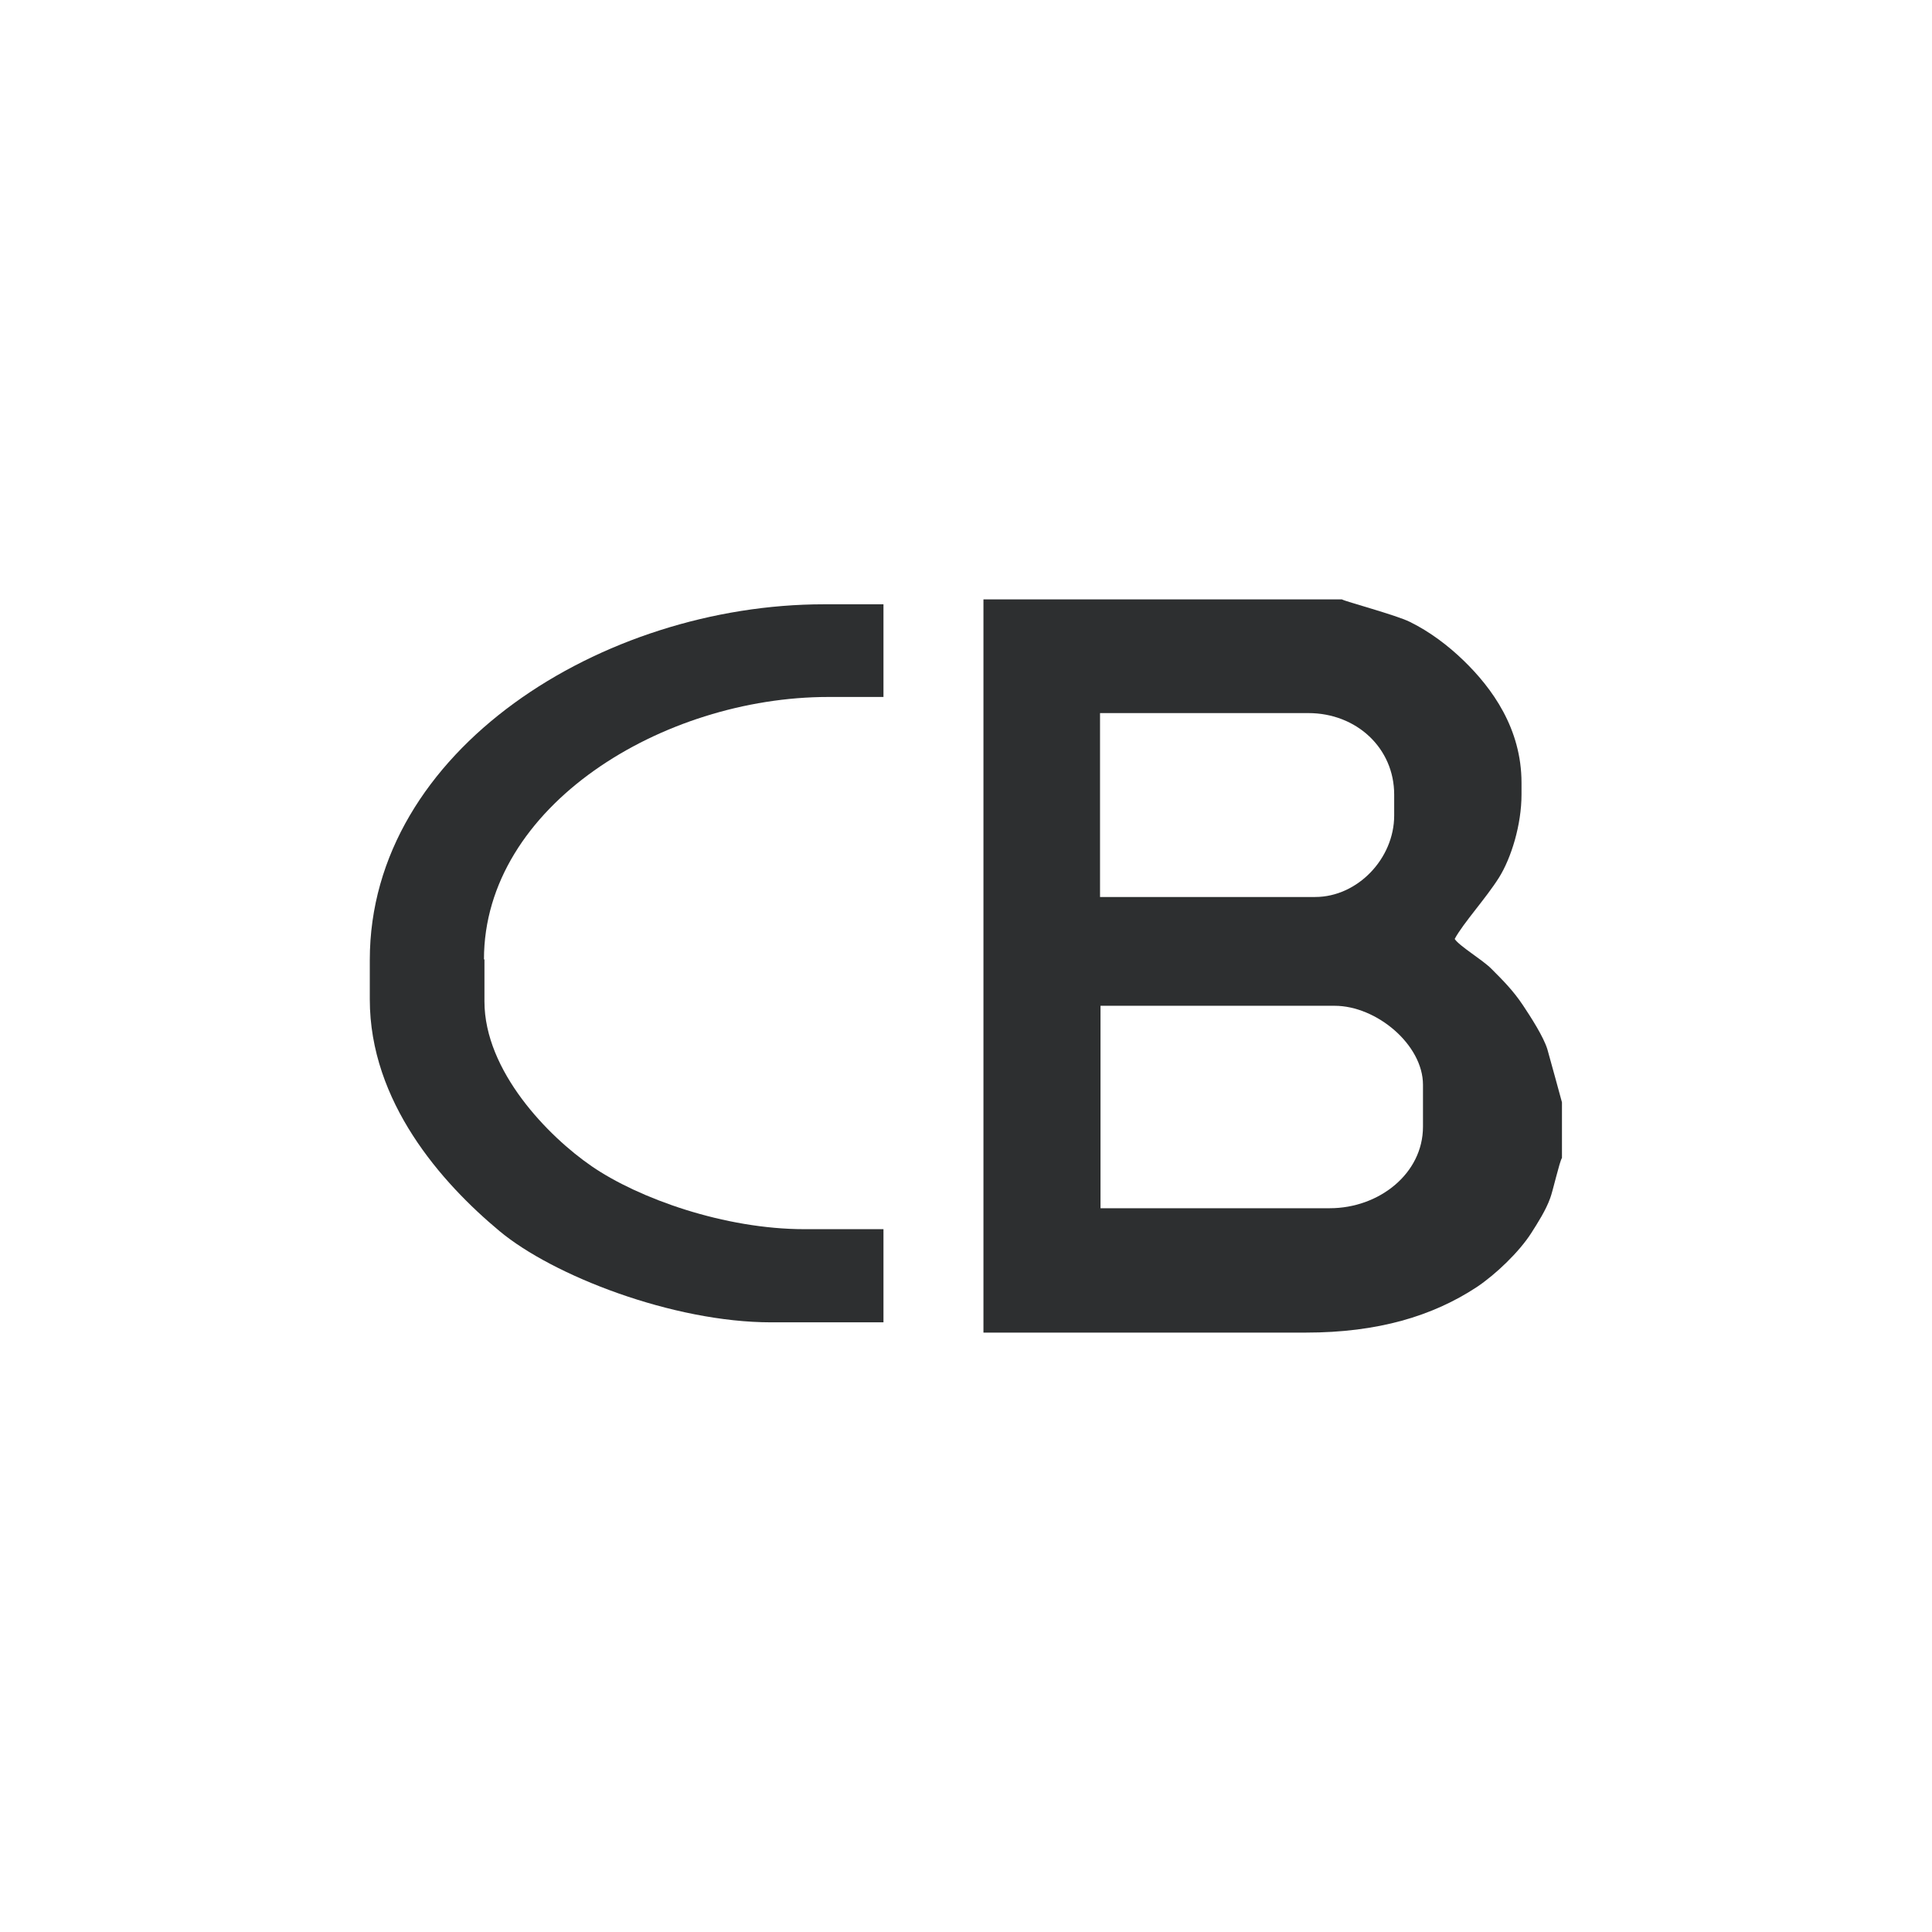 <svg width="32" height="32" viewBox="0 0 32 32" fill="none" xmlns="http://www.w3.org/2000/svg">
<path fill-rule="evenodd" clip-rule="evenodd" d="M18.228 11.811H21.67C22.47 11.811 23.092 12.393 23.092 13.16V13.508C23.092 14.219 22.486 14.857 21.783 14.857H18.22V11.811H18.228ZM16.289 9.928H22.227C22.276 9.961 23.124 10.187 23.351 10.3C23.682 10.462 23.989 10.696 24.239 10.938C24.716 11.399 25.201 12.069 25.201 12.966V13.16C25.201 13.661 25.031 14.21 24.829 14.534C24.611 14.881 24.239 15.285 24.094 15.552C24.175 15.673 24.546 15.891 24.7 16.044C24.902 16.246 25.063 16.408 25.225 16.65C25.354 16.844 25.564 17.168 25.629 17.378C25.653 17.466 25.871 18.25 25.871 18.258V19.179C25.831 19.236 25.718 19.737 25.677 19.842C25.605 20.044 25.475 20.246 25.362 20.424C25.16 20.739 24.772 21.11 24.457 21.32C23.73 21.797 22.825 22.072 21.63 22.072H16.289V9.928ZM18.228 16.659H22.106C22.801 16.659 23.569 17.305 23.569 17.967V18.662C23.569 19.438 22.841 20.012 22.025 20.012H18.228V16.659Z" fill="#2D2F30"/>
<path fill-rule="evenodd" clip-rule="evenodd" d="M8.016 15.891C8.016 13.346 10.981 11.544 13.72 11.544H14.633V10.009H13.647C9.987 10.009 6.125 12.417 6.125 15.899V16.553C6.125 18.25 7.313 19.591 8.274 20.391C9.155 21.126 11.142 21.902 12.774 21.902H14.633V20.359H13.324C11.999 20.359 10.577 19.85 9.801 19.317C9.082 18.824 8.024 17.741 8.024 16.586V15.891H8.016Z" fill="#2D2F30"/>
</svg>